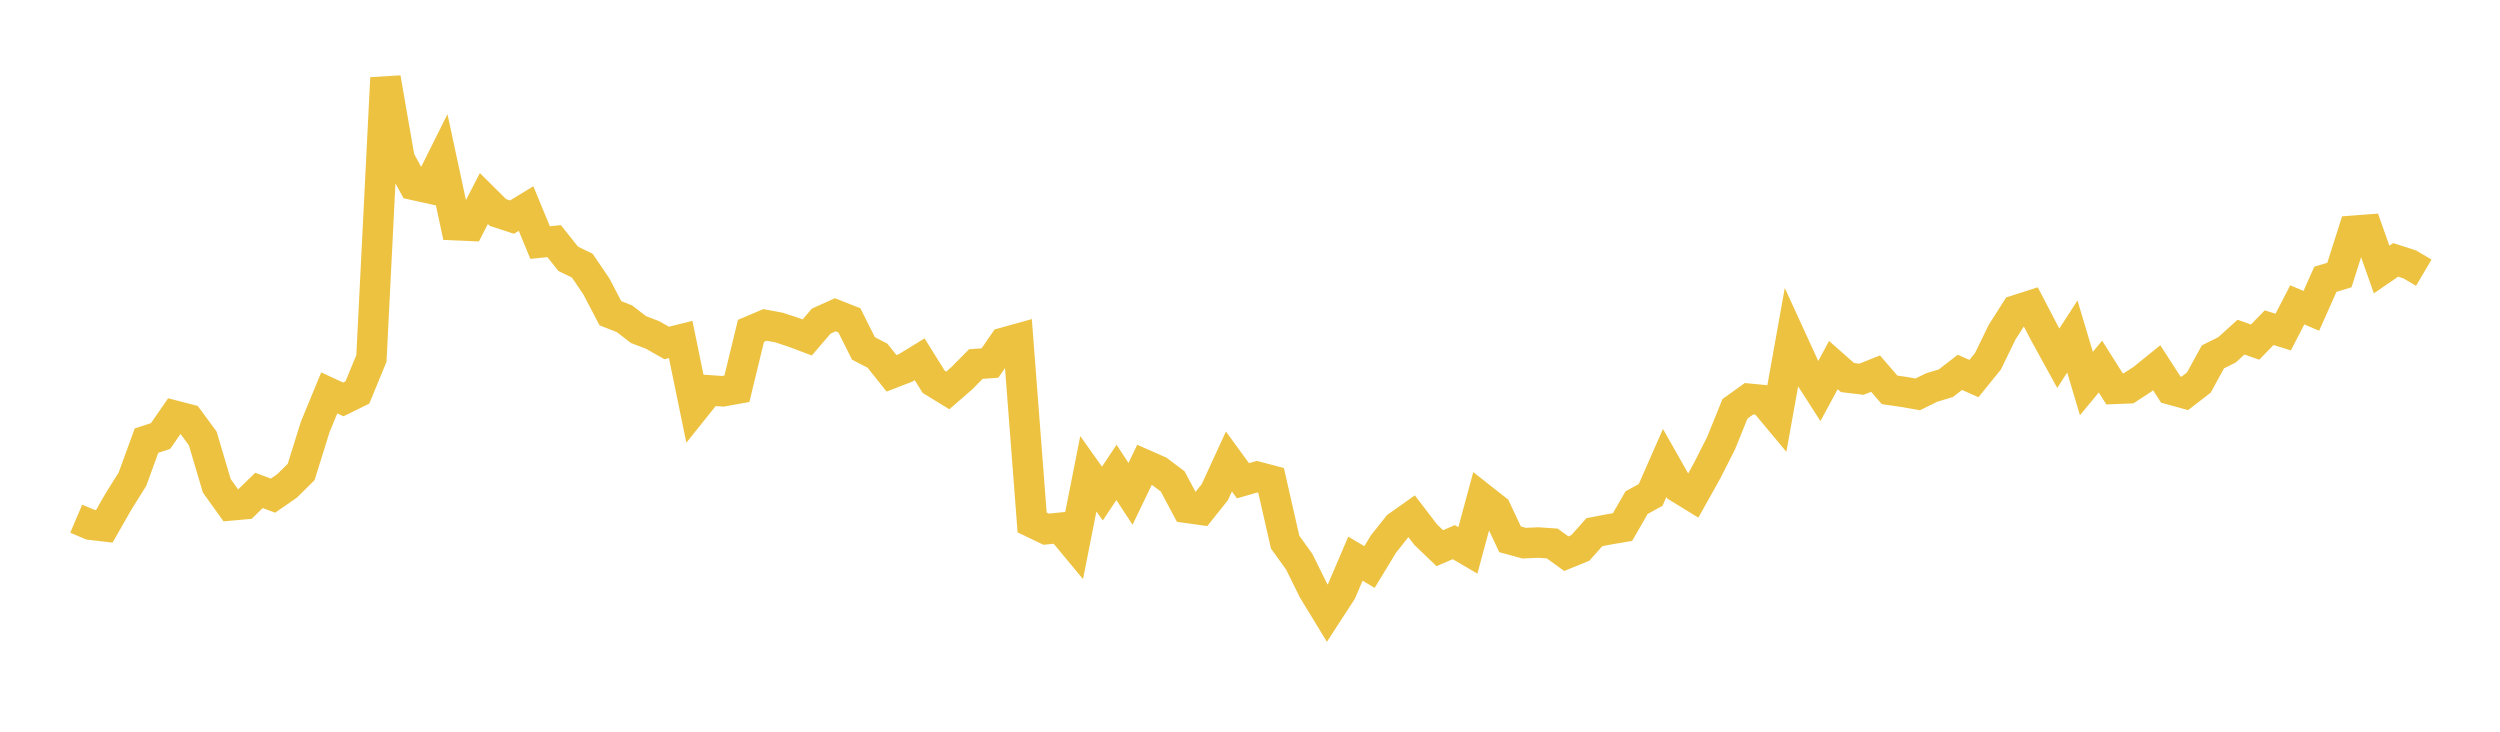 <svg width="164" height="48" xmlns="http://www.w3.org/2000/svg" xmlns:xlink="http://www.w3.org/1999/xlink"><path fill="none" stroke="rgb(237,194,64)" stroke-width="2" d="M5,34.025L5.922,34.418L6.844,34.525L7.766,32.909L8.689,31.436L9.611,28.906L10.533,28.603L11.455,27.27L12.377,27.508L13.299,28.759L14.222,31.868L15.144,33.154L16.066,33.071L16.988,32.171L17.91,32.514L18.832,31.875L19.754,30.964L20.677,28.008L21.599,25.775L22.521,26.201L23.443,25.748L24.365,23.514L25.287,5.112L26.21,10.432L27.132,12.127L28.054,12.331L28.976,10.485L29.898,14.773L30.82,14.813L31.743,13.024L32.665,13.94L33.587,14.242L34.509,13.68L35.431,15.912L36.353,15.818L37.275,16.979L38.198,17.427L39.12,18.784L40.042,20.547L40.964,20.91L41.886,21.62L42.808,21.973L43.731,22.499L44.653,22.27L45.575,26.755L46.497,25.604L47.419,25.669L48.341,25.502L49.263,21.707L50.186,21.315L51.108,21.487L52.03,21.791L52.952,22.138L53.874,21.064L54.796,20.649L55.719,21.013L56.641,22.854L57.563,23.334L58.485,24.49L59.407,24.134L60.329,23.569L61.251,25.047L62.174,25.613L63.096,24.812L64.018,23.881L64.94,23.816L65.862,22.479L66.784,22.222L67.707,34.272L68.629,34.715L69.551,34.622L70.473,35.733L71.395,31.079L72.317,32.377L73.24,30.99L74.162,32.396L75.084,30.482L76.006,30.888L76.928,31.58L77.85,33.311L78.772,33.44L79.695,32.281L80.617,30.274L81.539,31.538L82.461,31.272L83.383,31.515L84.305,35.565L85.228,36.845L86.15,38.711L87.072,40.225L87.994,38.807L88.916,36.647L89.838,37.198L90.76,35.681L91.683,34.521L92.605,33.869L93.527,35.075L94.449,35.96L95.371,35.565L96.293,36.105L97.216,32.69L98.138,33.417L99.06,35.38L99.982,35.631L100.904,35.59L101.826,35.653L102.749,36.321L103.671,35.943L104.593,34.909L105.515,34.732L106.437,34.576L107.359,32.973L108.281,32.468L109.204,30.368L110.126,31.996L111.048,32.561L111.97,30.91L112.892,29.096L113.814,26.82L114.737,26.158L115.659,26.247L116.581,27.353L117.503,22.21L118.425,24.222L119.347,25.658L120.269,23.95L121.192,24.766L122.114,24.877L123.036,24.509L123.958,25.575L124.88,25.708L125.802,25.87L126.725,25.418L127.647,25.14L128.569,24.427L129.491,24.834L130.413,23.696L131.335,21.796L132.257,20.352L133.18,20.056L134.102,21.822L135.024,23.5L135.946,22.074L136.868,25.161L137.79,24.047L138.713,25.509L139.635,25.473L140.557,24.871L141.479,24.125L142.401,25.553L143.323,25.807L144.246,25.094L145.168,23.411L146.09,22.95L147.012,22.117L147.934,22.443L148.856,21.496L149.778,21.783L150.701,19.999L151.623,20.391L152.545,18.321L153.467,18.041L154.389,15.137L155.311,15.067L156.234,17.681L157.156,17.048L158.078,17.345L159,17.888"></path></svg>